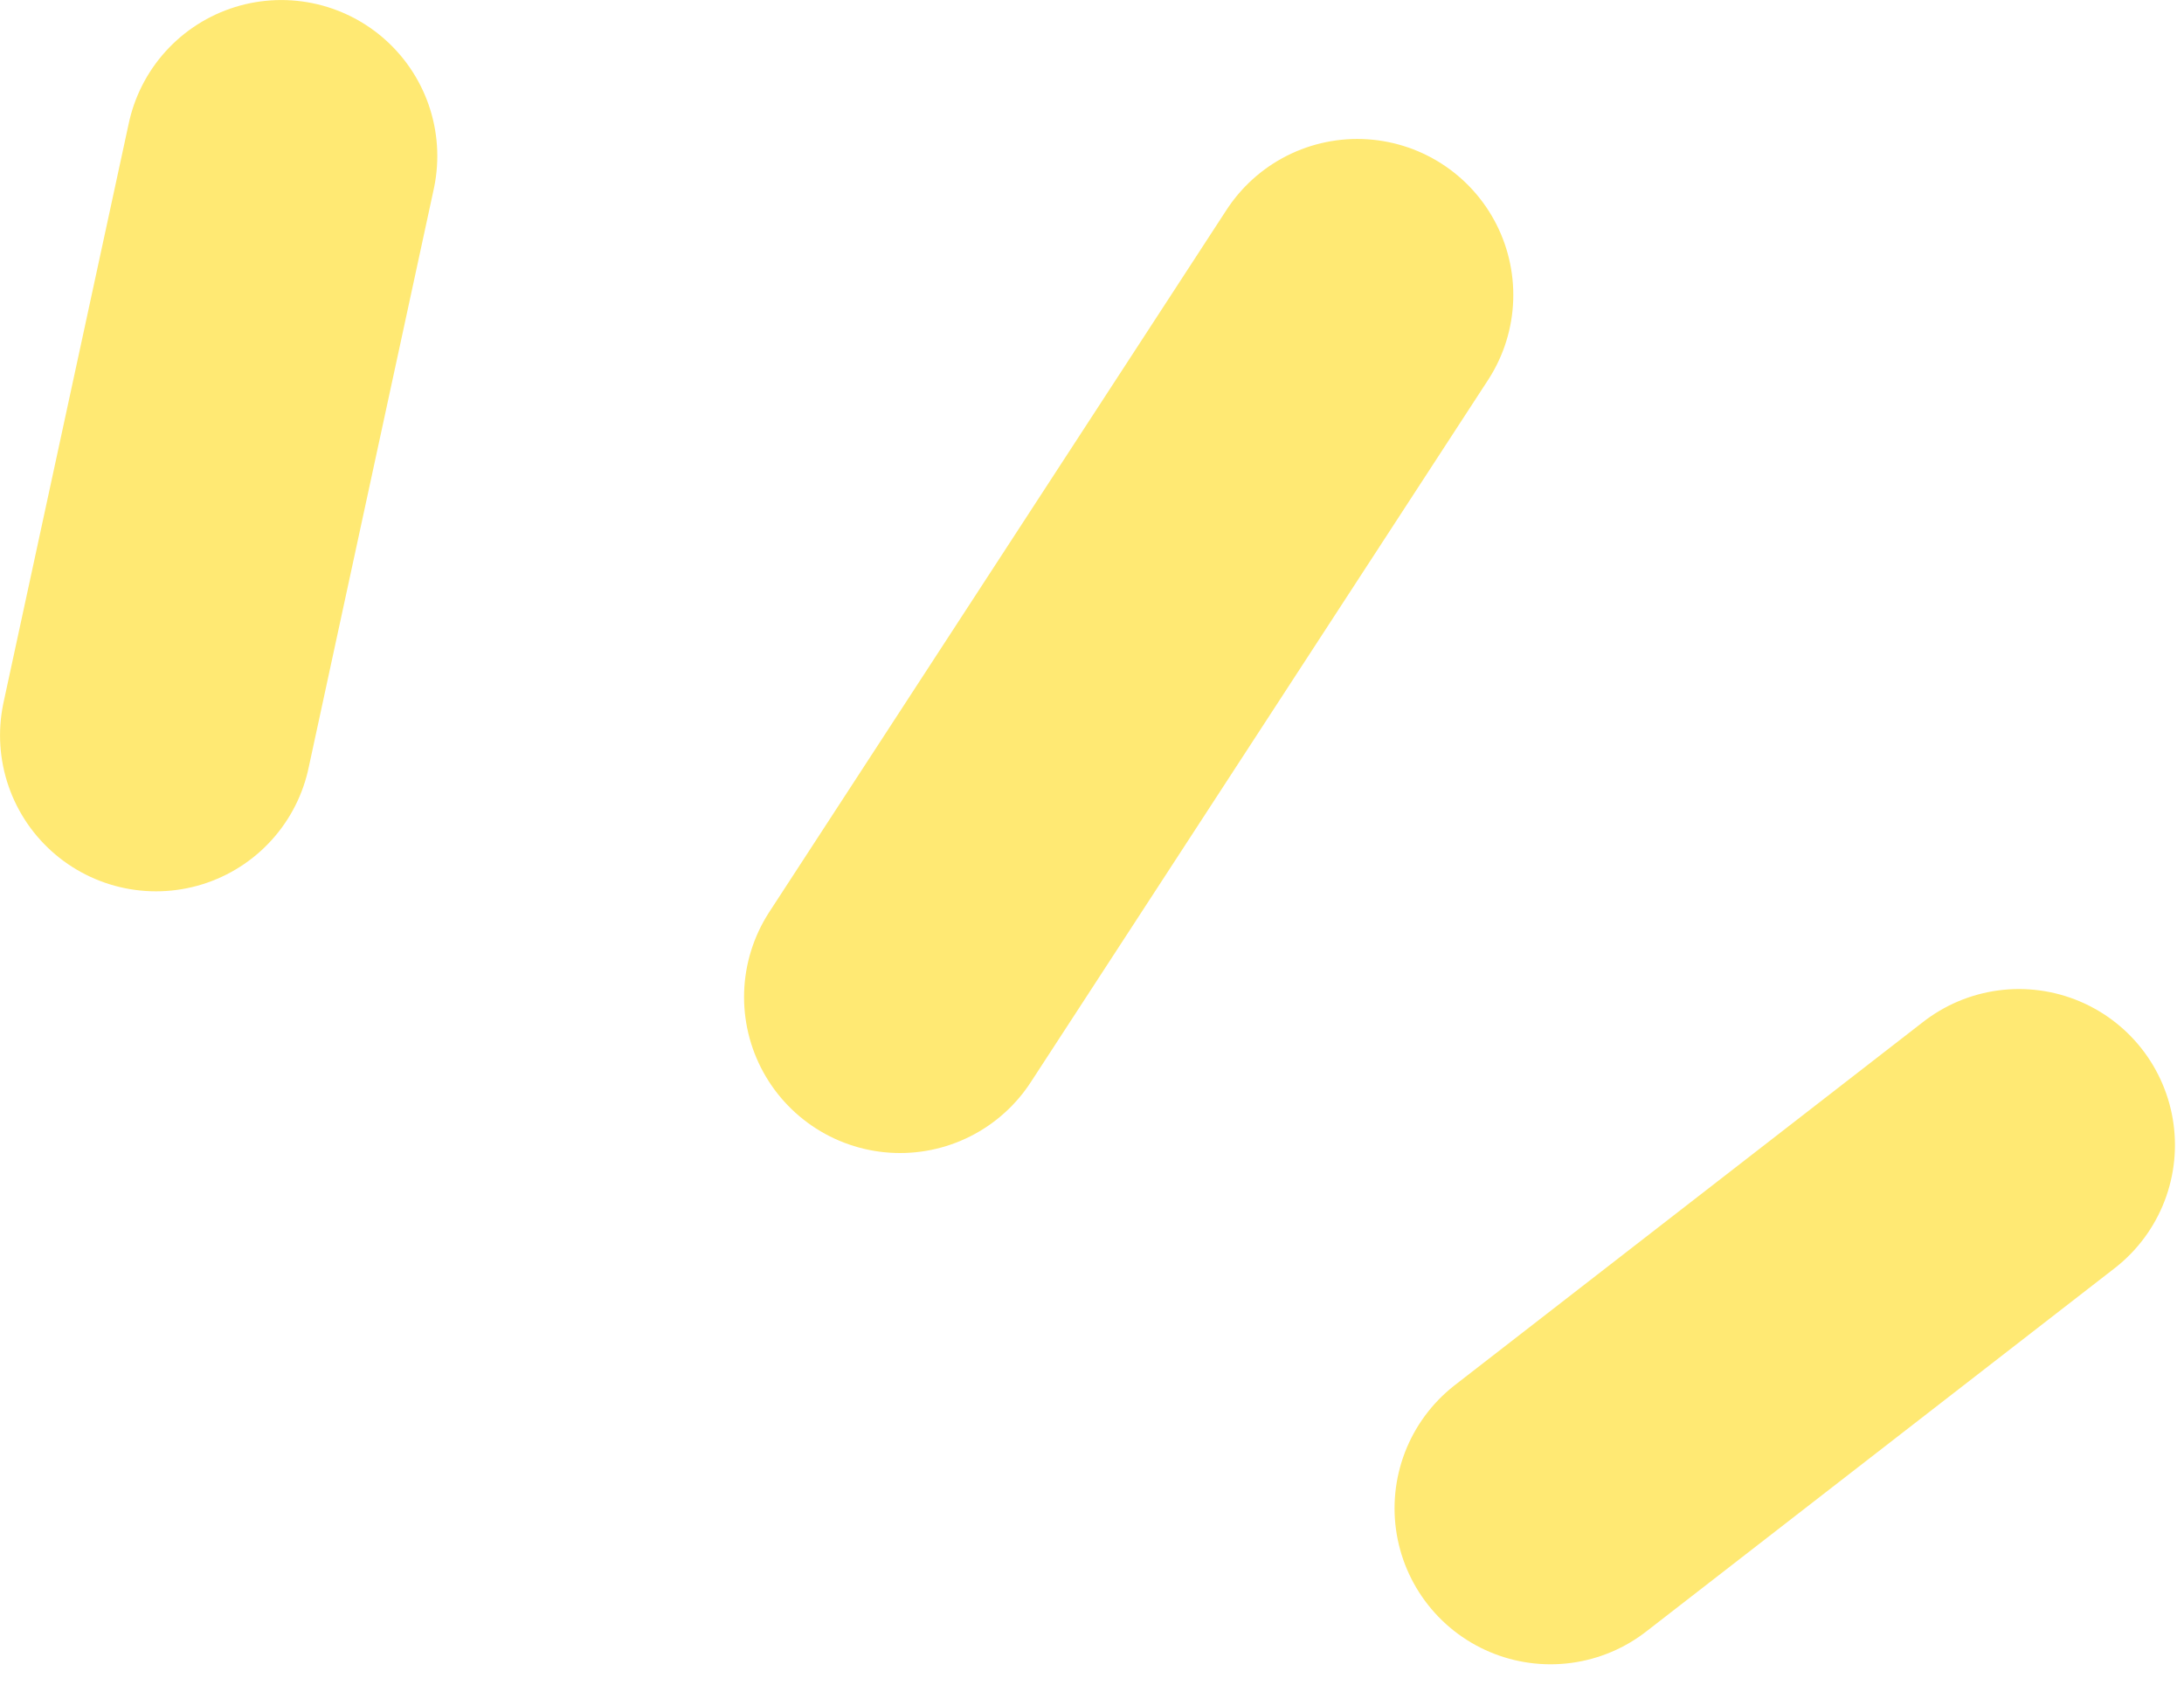 <svg xmlns="http://www.w3.org/2000/svg" fill="none" overflow="visible" preserveAspectRatio="none" style="display:block" viewBox="0 0 70 54"><path stroke="#ffe973" stroke-linecap="round" stroke-width="10" d="m9.016 5.001-4.015 18.57M43.503 9.454 28.848 31.96m35.862 4.743L49.697 48.348"/></svg>